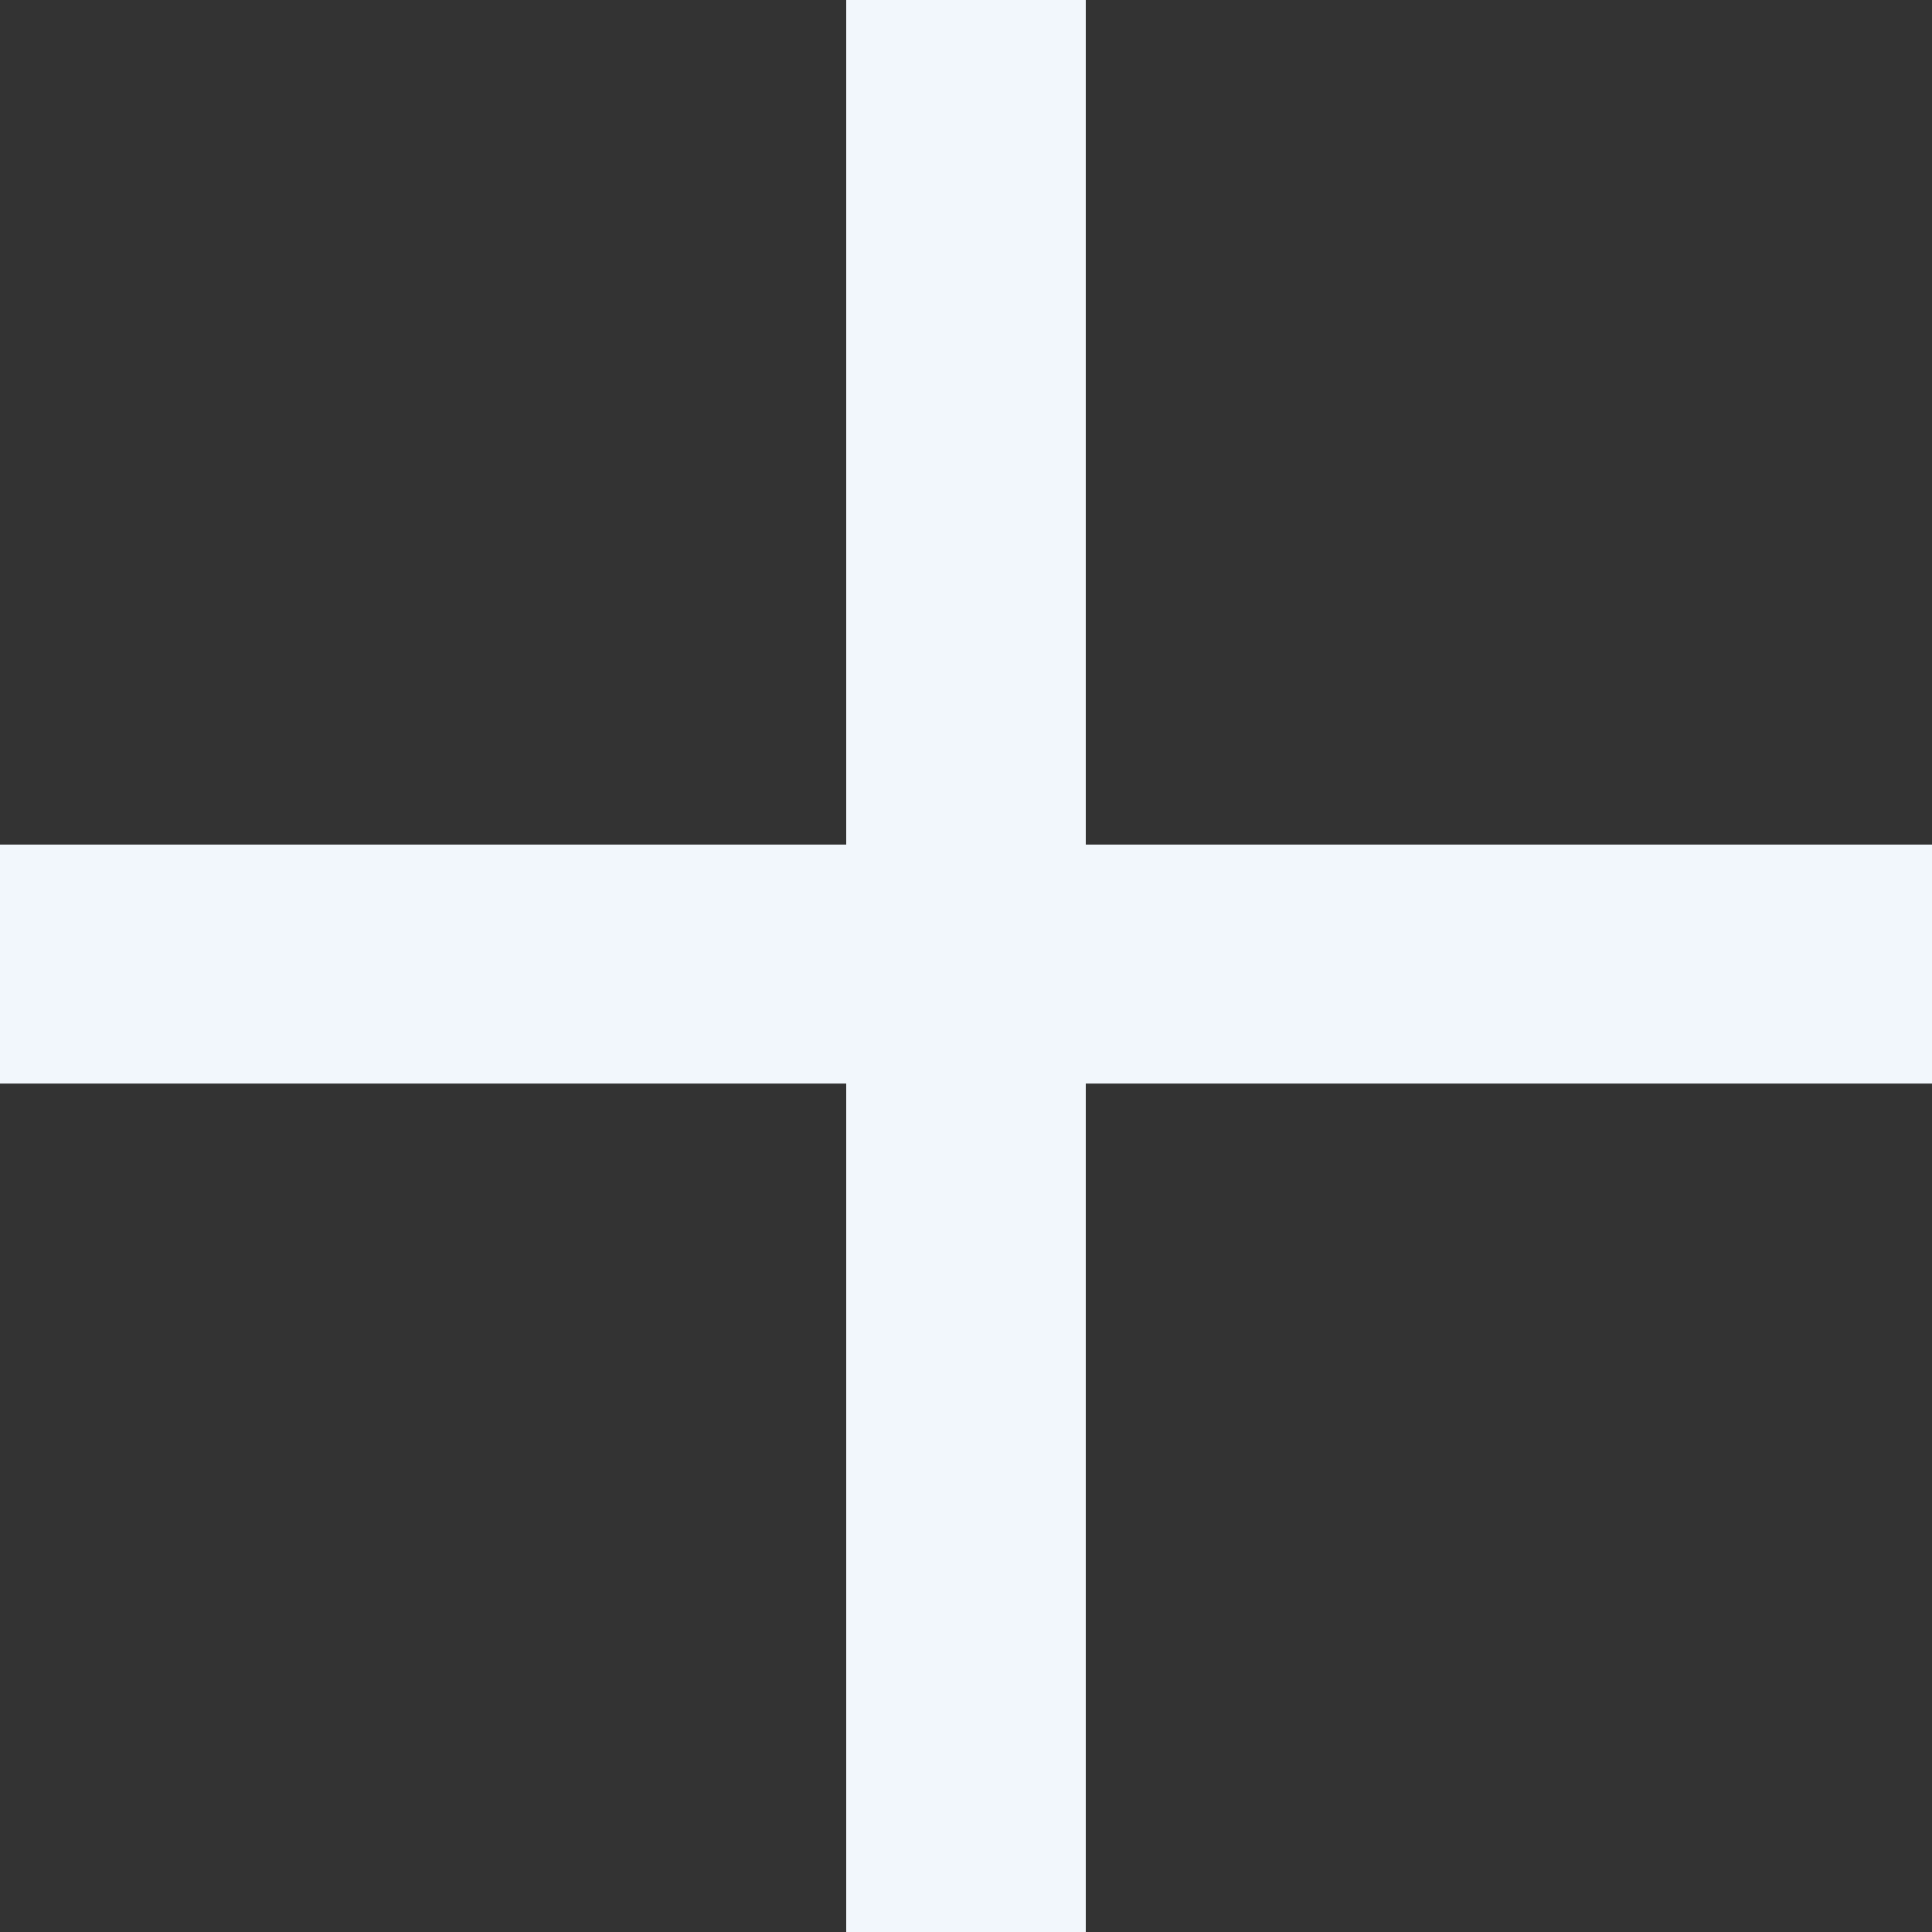 <svg width="13" height="13" viewBox="0 0 13 13" fill="none" xmlns="http://www.w3.org/2000/svg">
<rect x="0" y="0" width="13" height="13" fill="#333333" stroke="none"/>
<path d="M0 5.683H5.694V0H7.306V5.683H13V7.291H7.306V13H5.694V7.291H0V5.683Z" fill="#F2F7FC"/>
</svg>
